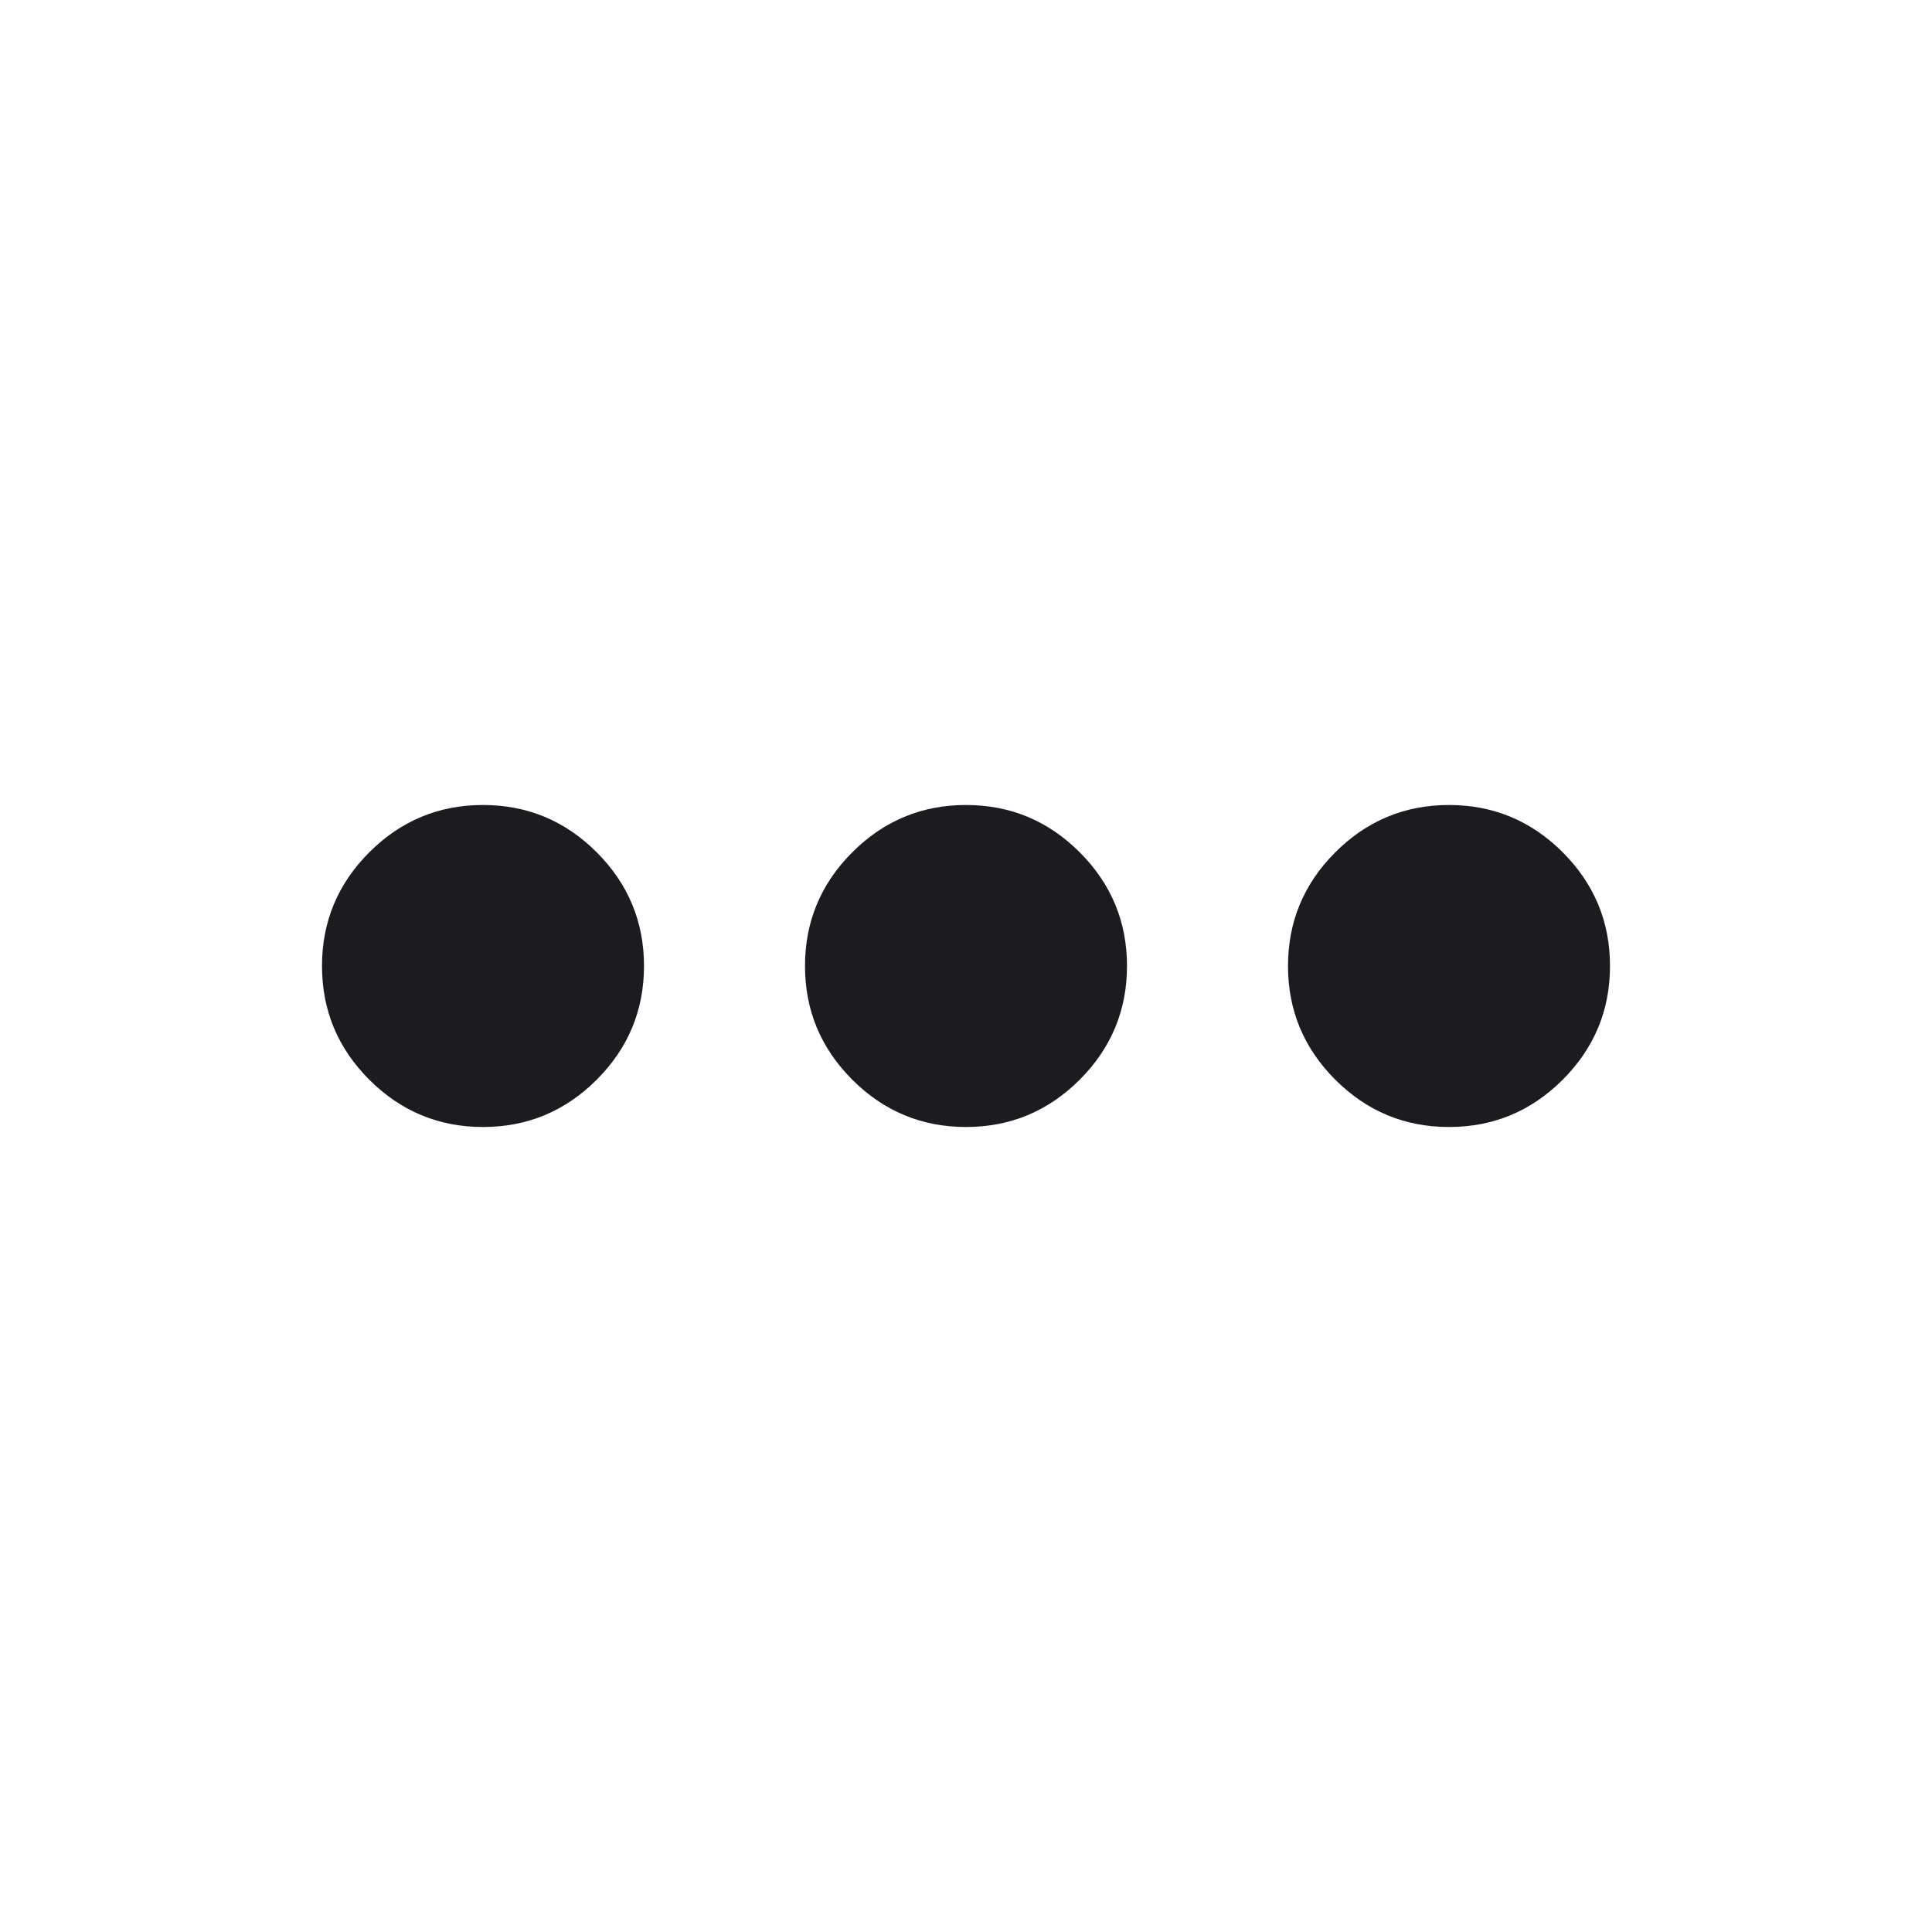 <?xml version="1.0" encoding="utf-8"?>
<svg xmlns="http://www.w3.org/2000/svg" width="48" height="48" viewBox="0 0 48 48" fill="none">
<mask id="mask0_2264_2620" style="mask-type:alpha" maskUnits="userSpaceOnUse" x="0" y="0" width="48" height="48">
<rect width="48" height="48" fill="#D9D9D9"/>
</mask>
<g mask="url(#mask0_2264_2620)">
<path d="M12 28C10.9 28 9.958 27.608 9.175 26.825C8.392 26.042 8 25.1 8 24C8 22.9 8.392 21.958 9.175 21.175C9.958 20.392 10.9 20 12 20C13.1 20 14.042 20.392 14.825 21.175C15.608 21.958 16 22.9 16 24C16 25.1 15.608 26.042 14.825 26.825C14.042 27.608 13.1 28 12 28ZM24 28C22.9 28 21.958 27.608 21.175 26.825C20.392 26.042 20 25.1 20 24C20 22.9 20.392 21.958 21.175 21.175C21.958 20.392 22.9 20 24 20C25.1 20 26.042 20.392 26.825 21.175C27.608 21.958 28 22.9 28 24C28 25.1 27.608 26.042 26.825 26.825C26.042 27.608 25.1 28 24 28ZM36 28C34.9 28 33.958 27.608 33.175 26.825C32.392 26.042 32 25.1 32 24C32 22.9 32.392 21.958 33.175 21.175C33.958 20.392 34.9 20 36 20C37.1 20 38.042 20.392 38.825 21.175C39.608 21.958 40 22.9 40 24C40 25.1 39.608 26.042 38.825 26.825C38.042 27.608 37.1 28 36 28Z" fill="#1C1B1F"/>
</g>
</svg>